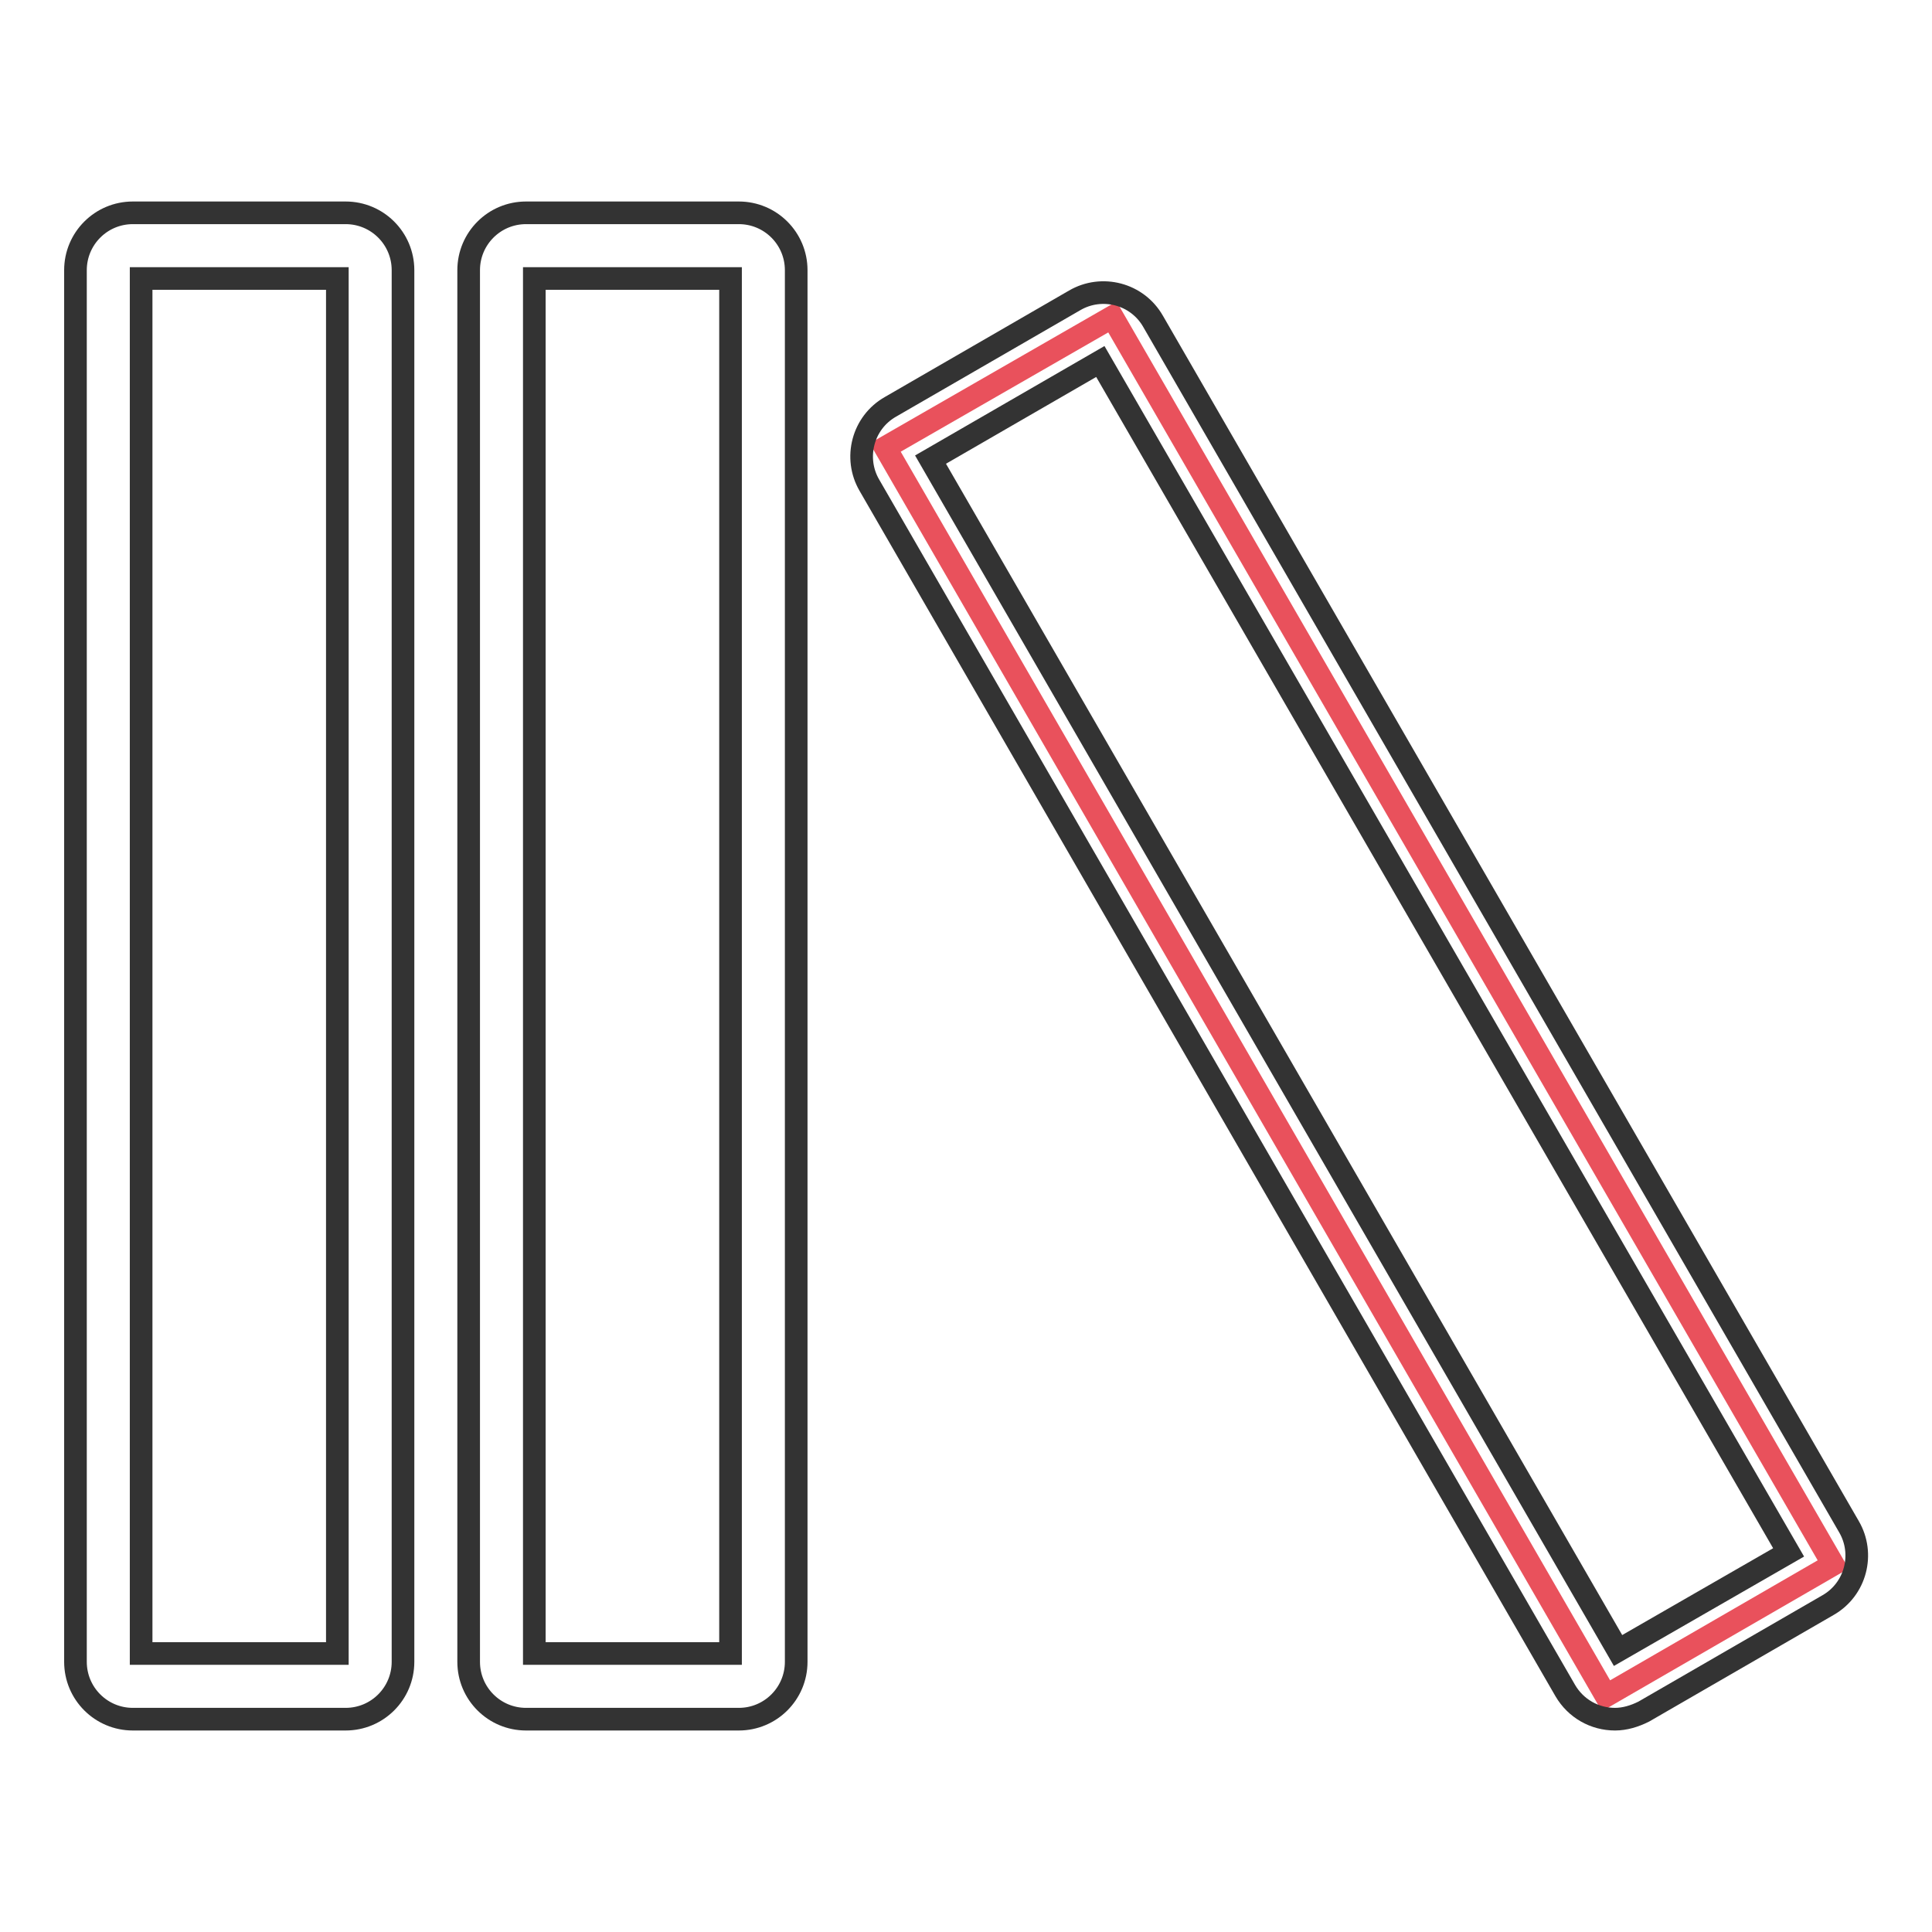 <?xml version="1.0" encoding="utf-8"?>
<!-- Svg Vector Icons : http://www.onlinewebfonts.com/icon -->
<!DOCTYPE svg PUBLIC "-//W3C//DTD SVG 1.1//EN" "http://www.w3.org/Graphics/SVG/1.1/DTD/svg11.dtd">
<svg version="1.1" xmlns="http://www.w3.org/2000/svg" xmlns:xlink="http://www.w3.org/1999/xlink" x="0px" y="0px" viewBox="0 0 256 256" enable-background="new 0 0 256 256" xml:space="preserve">
<g> <path stroke-width="3" fill-opacity="0" stroke="#333333"  d="M45.8,227.8H17.6c-4.2,0-7.6-3.4-7.6-7.6V35.8c0-4.2,3.4-7.6,7.6-7.6h28.2c4.2,0,7.6,3.4,7.6,7.6v184.4 C53.4,224.4,50,227.8,45.8,227.8z M18.7,219.1h26V36.9h-26V219.1z M97.9,227.8H69.7c-4.2,0-7.6-3.4-7.6-7.6V35.8 c0-4.2,3.4-7.6,7.6-7.6h28.2c4.2,0,7.6,3.4,7.6,7.6v184.4C105.5,224.4,102.1,227.8,97.9,227.8z M70.8,219.1h26V36.9H70.8 L70.8,219.1z"/> <path stroke-width="3" fill-opacity="0" stroke="#e9515c"  d="M117.3,59.3L147.4,42l95.5,165.3l-30.1,17.4L117.3,59.3L117.3,59.3z"/> <path stroke-width="3" fill-opacity="0" stroke="#333333"  d="M214,227.8c-2.7,0-5.2-1.4-6.6-3.8L115.2,64.3c-2.1-3.6-0.9-8.3,2.8-10.4c0,0,0,0,0,0l24.4-14.1 c3.6-2.1,8.3-0.9,10.4,2.8L245,202.3c2.1,3.6,0.9,8.3-2.8,10.4l0,0l-24.4,14.1C216.6,227.4,215.3,227.8,214,227.8L214,227.8z  M123.3,60.9l91.1,157.8l22.6-13L145.8,47.9L123.3,60.9z"/></g>
</svg>